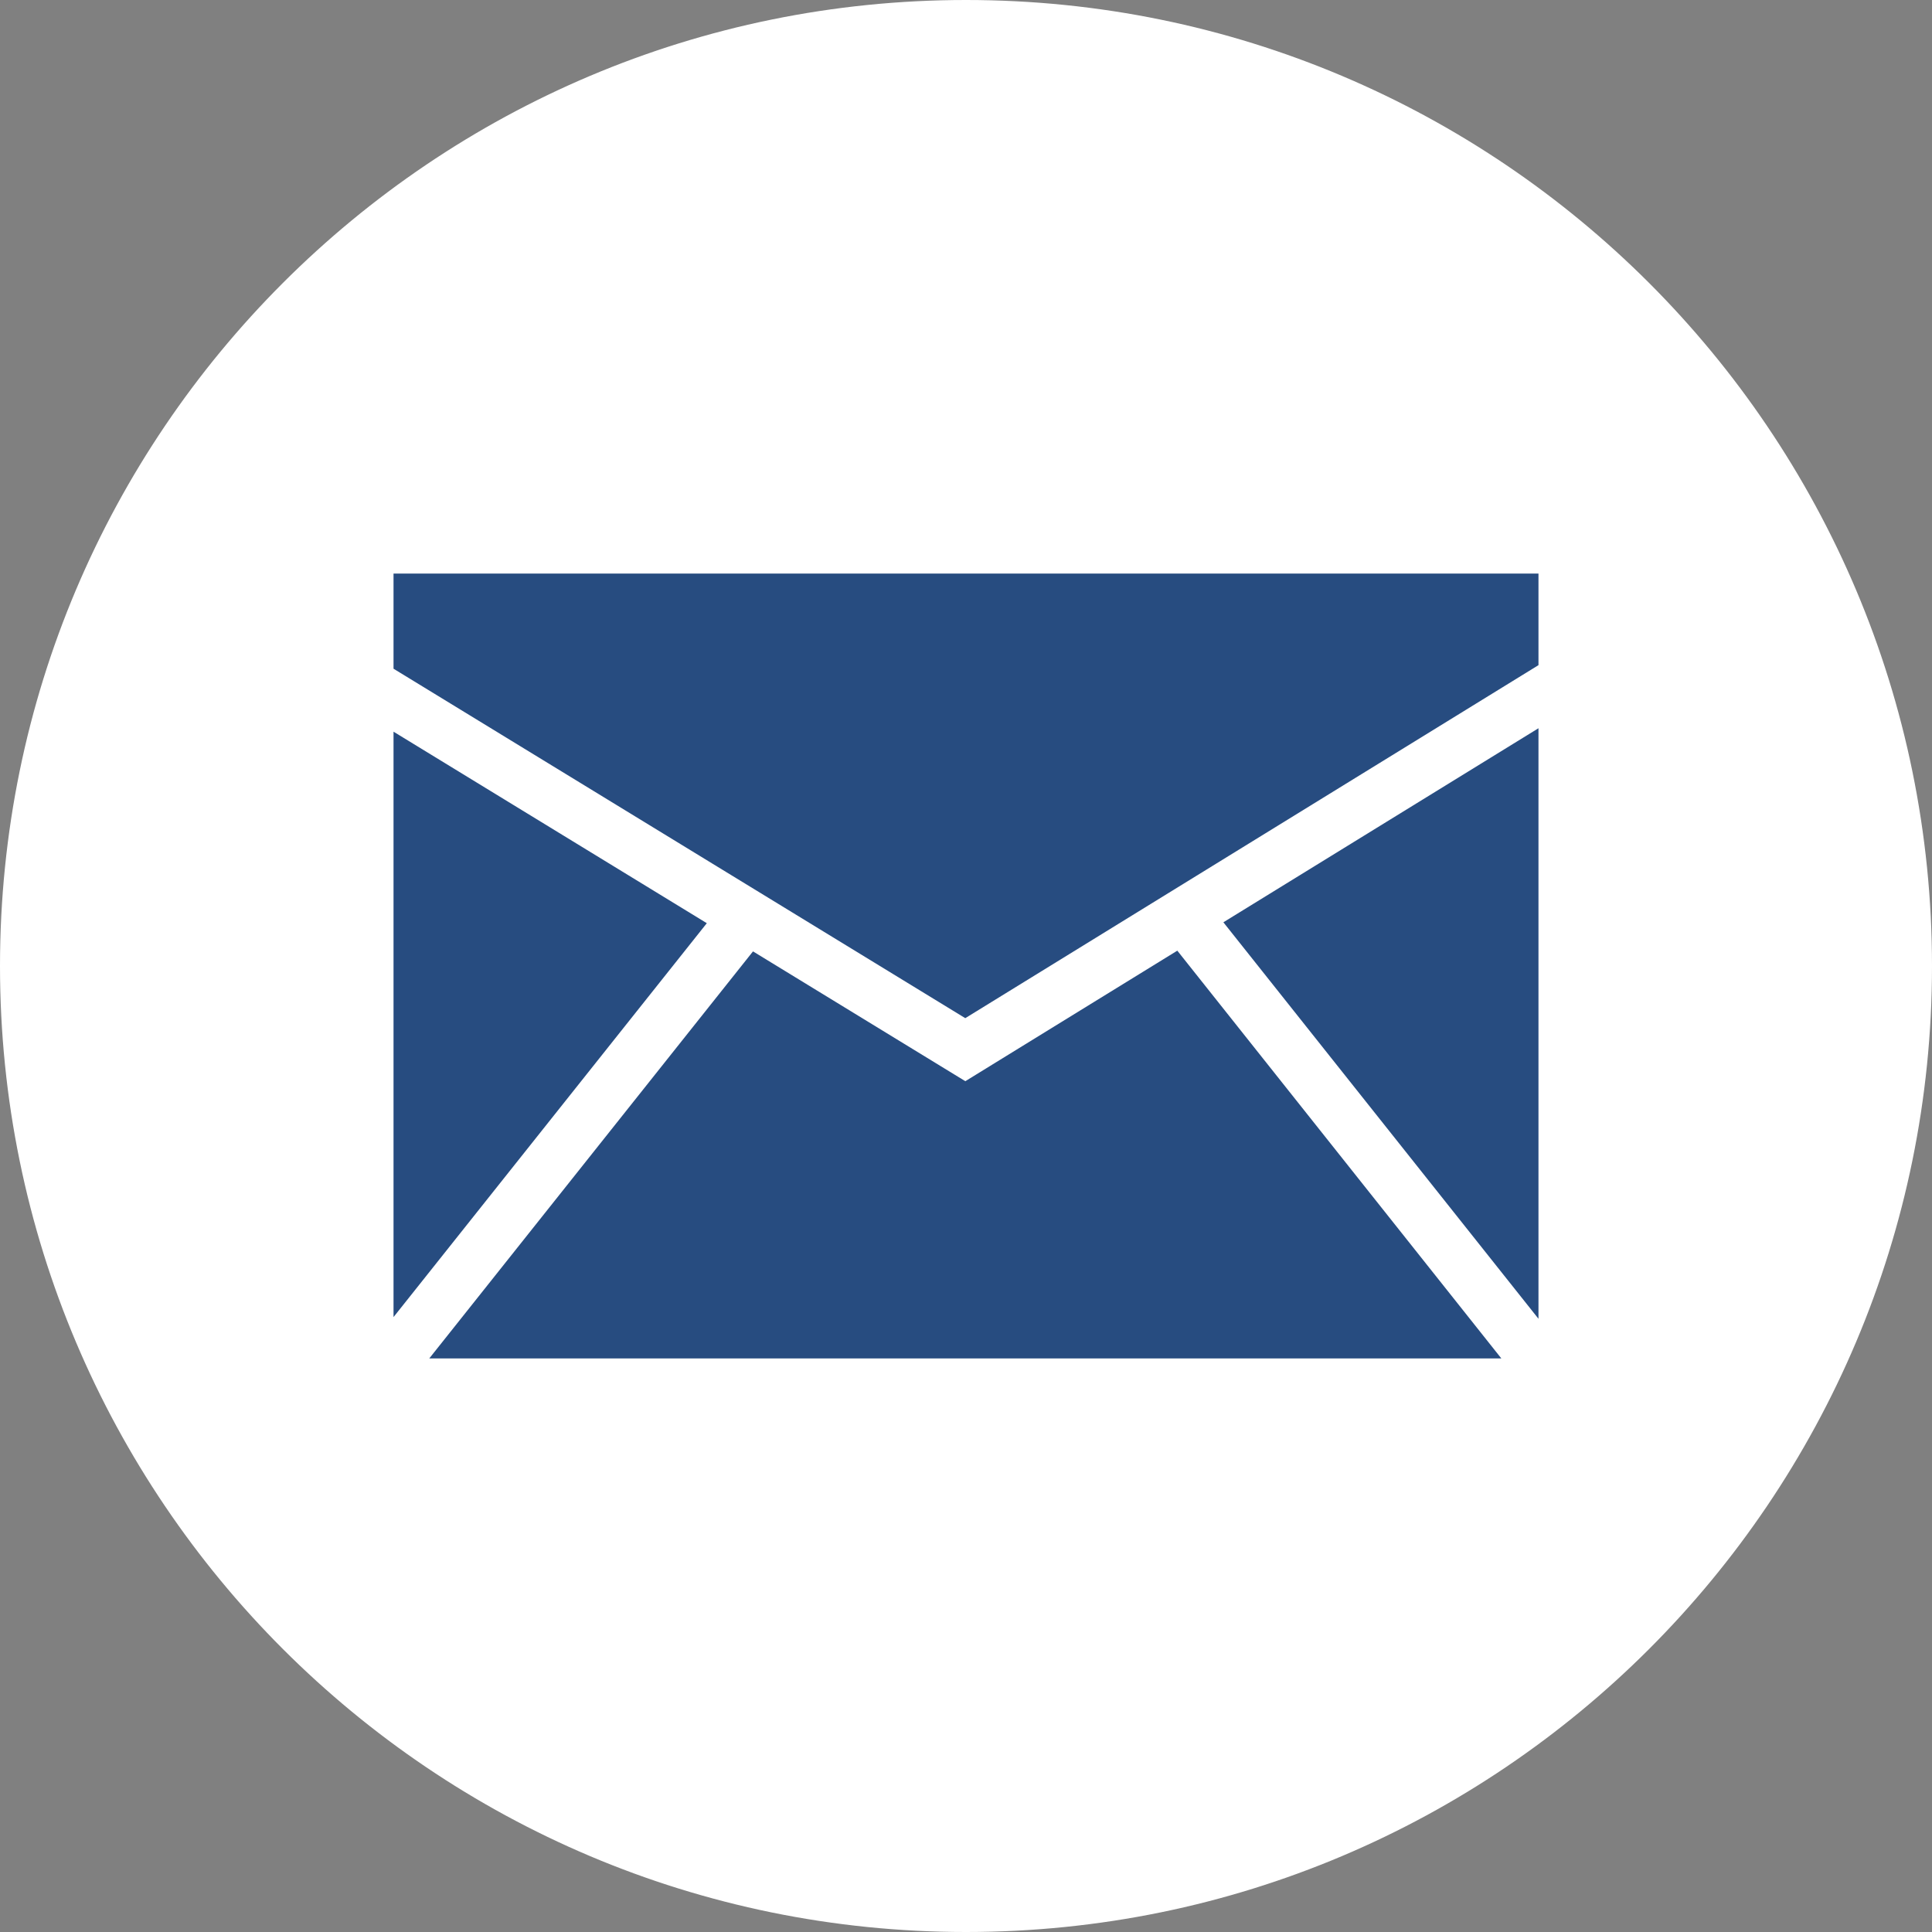 <svg width="32" height="32" xmlns="http://www.w3.org/2000/svg">

 <rect width="100%" height="100%" fill="#808080" stroke="none"/>

 <g>
  <title>background</title>
  <rect fill="none" id="canvas_background" height="402" width="582" y="-1" x="-1"/>
 </g>
 <g>
  <title>Layer 1</title>
  <path id="svg_3" fill="#FFFFFF" d="m16,31.625c-8.616,0 -15.625,-7.01 -15.625,-15.625c0,-8.616 7.009,-15.625 15.625,-15.625c8.615,0 15.625,7.009 15.625,15.625c0,8.615 -7.01,15.625 -15.625,15.625z"/>
  <path id="svg_4" fill="#ffffff" d="m16,0.75c8.409,0 15.25,6.841 15.25,15.25s-6.841,15.25 -15.25,15.25s-15.25,-6.841 -15.25,-15.25s6.841,-15.25 15.25,-15.25m0,-0.75c-8.837,0 -16,7.163 -16,16c0,8.836 7.163,16 16,16s16,-7.164 16,-16c0,-8.837 -7.163,-16 -16,-16l0,0z"/>
  <polygon id="svg_6" points="6.518,21.815 11.707,15.291 6.518,12.119   " fill="#274c80"/>
  <polygon id="svg_7" points="19.5,15.746 15.989,17.908 12.472,15.758 7.11,22.5 24.867,22.5   " fill="#274c80"/>
  <polygon id="svg_8" points="15.988,16.864 25.482,11.017 25.482,9.5 6.518,9.5 6.518,11.076   " fill="#274c80"/>
  <polygon id="svg_9" points="20.263,15.276 25.482,21.843 25.482,12.062   " fill="#274c80"/>
 </g>
</svg>